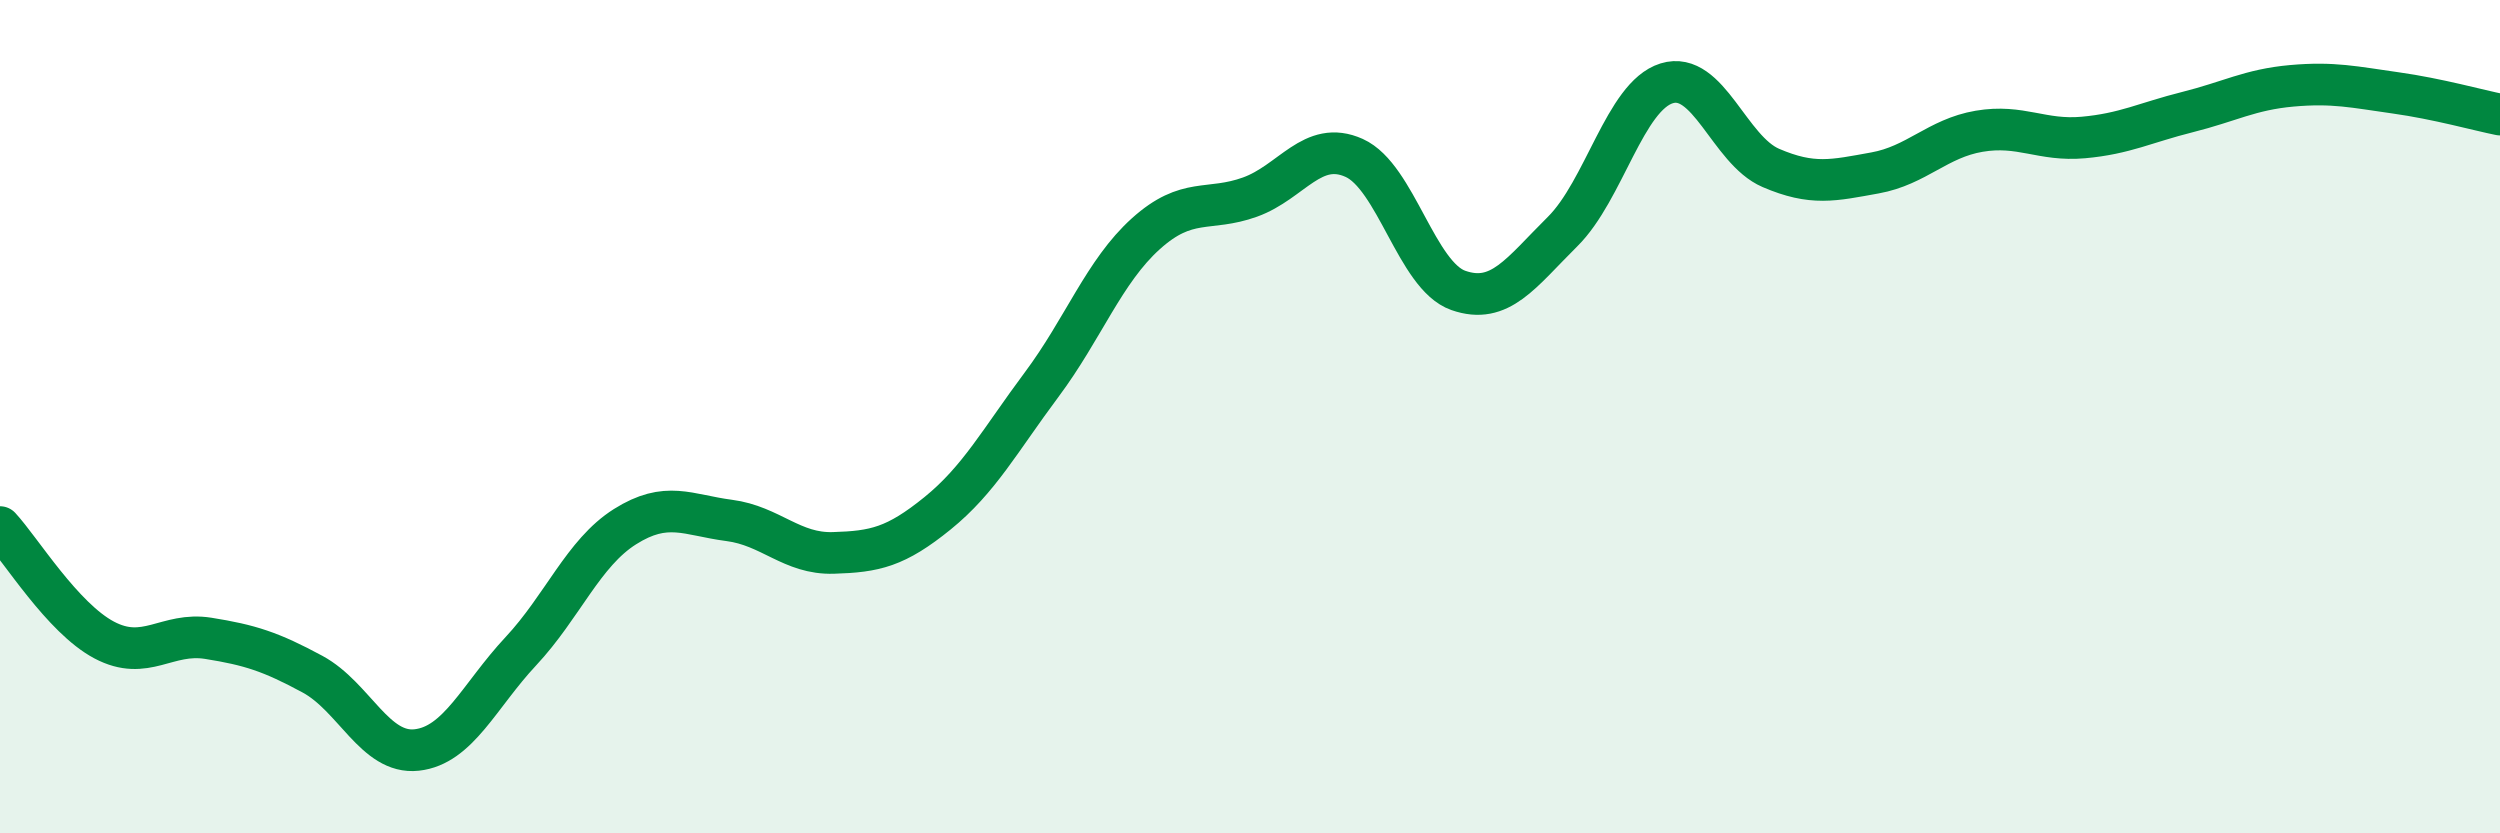 
    <svg width="60" height="20" viewBox="0 0 60 20" xmlns="http://www.w3.org/2000/svg">
      <path
        d="M 0,12.65 C 0.5,13.19 1.5,14.83 2.5,15.36 C 3.5,15.89 4,15.16 5,15.32 C 6,15.48 6.5,15.64 7.5,16.18 C 8.5,16.72 9,18.11 10,18 C 11,17.89 11.5,16.7 12.5,15.63 C 13.5,14.56 14,13.27 15,12.64 C 16,12.01 16.5,12.36 17.5,12.49 C 18.5,12.62 19,13.3 20,13.27 C 21,13.24 21.5,13.13 22.5,12.32 C 23.5,11.51 24,10.57 25,9.23 C 26,7.89 26.5,6.51 27.5,5.61 C 28.5,4.71 29,5.09 30,4.73 C 31,4.37 31.5,3.34 32.5,3.79 C 33.5,4.24 34,6.62 35,6.97 C 36,7.32 36.5,6.55 37.5,5.56 C 38.5,4.57 39,2.31 40,2 C 41,1.69 41.5,3.6 42.5,4.03 C 43.5,4.46 44,4.33 45,4.15 C 46,3.97 46.5,3.32 47.5,3.15 C 48.5,2.98 49,3.39 50,3.3 C 51,3.21 51.5,2.94 52.5,2.69 C 53.5,2.44 54,2.15 55,2.06 C 56,1.97 56.5,2.09 57.5,2.23 C 58.5,2.37 59.5,2.65 60,2.75L60 20L0 20Z"
        fill="#008740"
        opacity="0.1"
        stroke-linecap="round"
        stroke-linejoin="round"
      />
      <path
        d="M 0,12.65 C 0.5,13.19 1.5,14.83 2.5,15.36 C 3.5,15.89 4,15.16 5,15.32 C 6,15.48 6.5,15.64 7.5,16.18 C 8.5,16.72 9,18.11 10,18 C 11,17.89 11.5,16.7 12.5,15.63 C 13.5,14.56 14,13.27 15,12.64 C 16,12.01 16.5,12.36 17.5,12.49 C 18.5,12.62 19,13.3 20,13.27 C 21,13.24 21.5,13.13 22.5,12.32 C 23.5,11.51 24,10.57 25,9.23 C 26,7.89 26.5,6.51 27.5,5.61 C 28.5,4.71 29,5.09 30,4.73 C 31,4.37 31.5,3.34 32.5,3.79 C 33.5,4.24 34,6.62 35,6.97 C 36,7.32 36.5,6.55 37.5,5.56 C 38.5,4.57 39,2.31 40,2 C 41,1.69 41.5,3.6 42.5,4.03 C 43.5,4.46 44,4.33 45,4.15 C 46,3.97 46.5,3.32 47.5,3.15 C 48.5,2.98 49,3.39 50,3.3 C 51,3.21 51.5,2.94 52.5,2.69 C 53.5,2.44 54,2.15 55,2.06 C 56,1.97 56.5,2.09 57.5,2.23 C 58.5,2.37 59.5,2.65 60,2.75"
        stroke="#008740"
        stroke-width="1"
        fill="none"
        stroke-linecap="round"
        stroke-linejoin="round"
      />
    </svg>
  